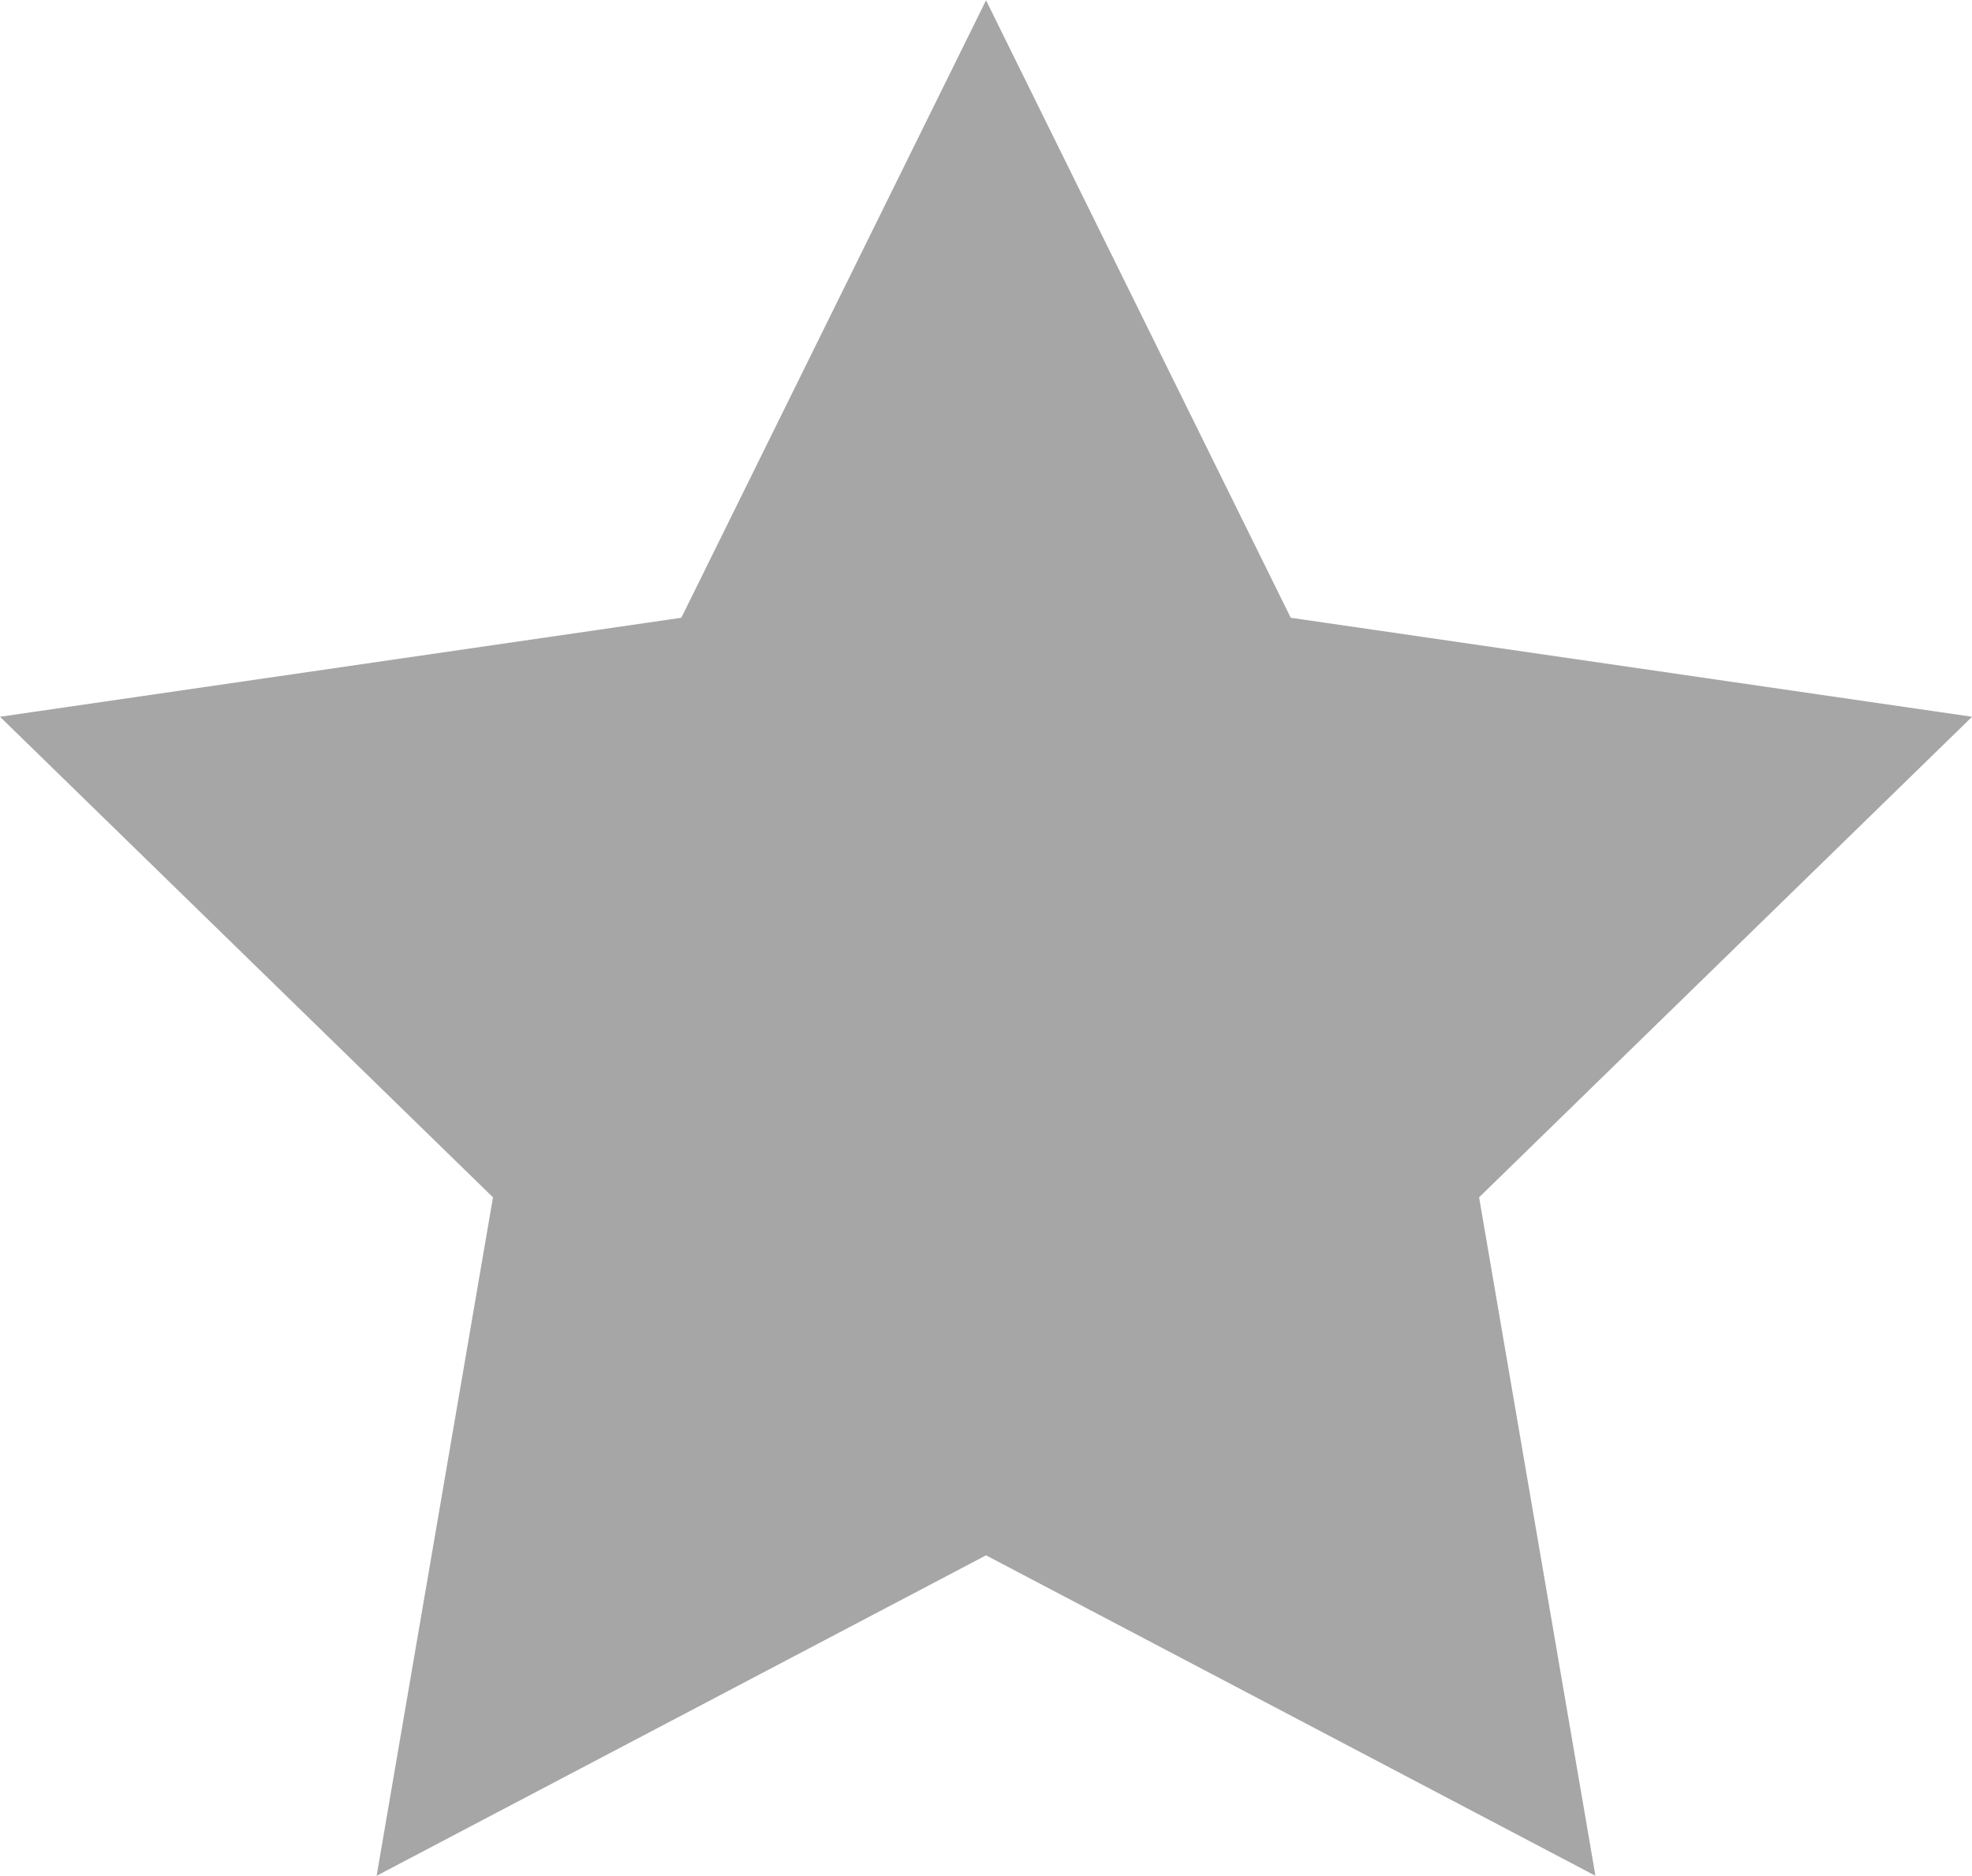 <svg xmlns="http://www.w3.org/2000/svg" width="25.001" height="23.777" viewBox="0 0 25.001 23.777">
  <path id="Path_352" data-name="Path 352" d="M-1514.827,897.692l-7.726,4.062,1.475-8.6-6.25-6.092,8.638-1.255,3.863-7.827,3.863,7.827,8.638,1.255-6.25,6.092,1.475,8.6Z" transform="translate(1527.328 -877.976)" fill="#a6a6a6"/>
</svg>
